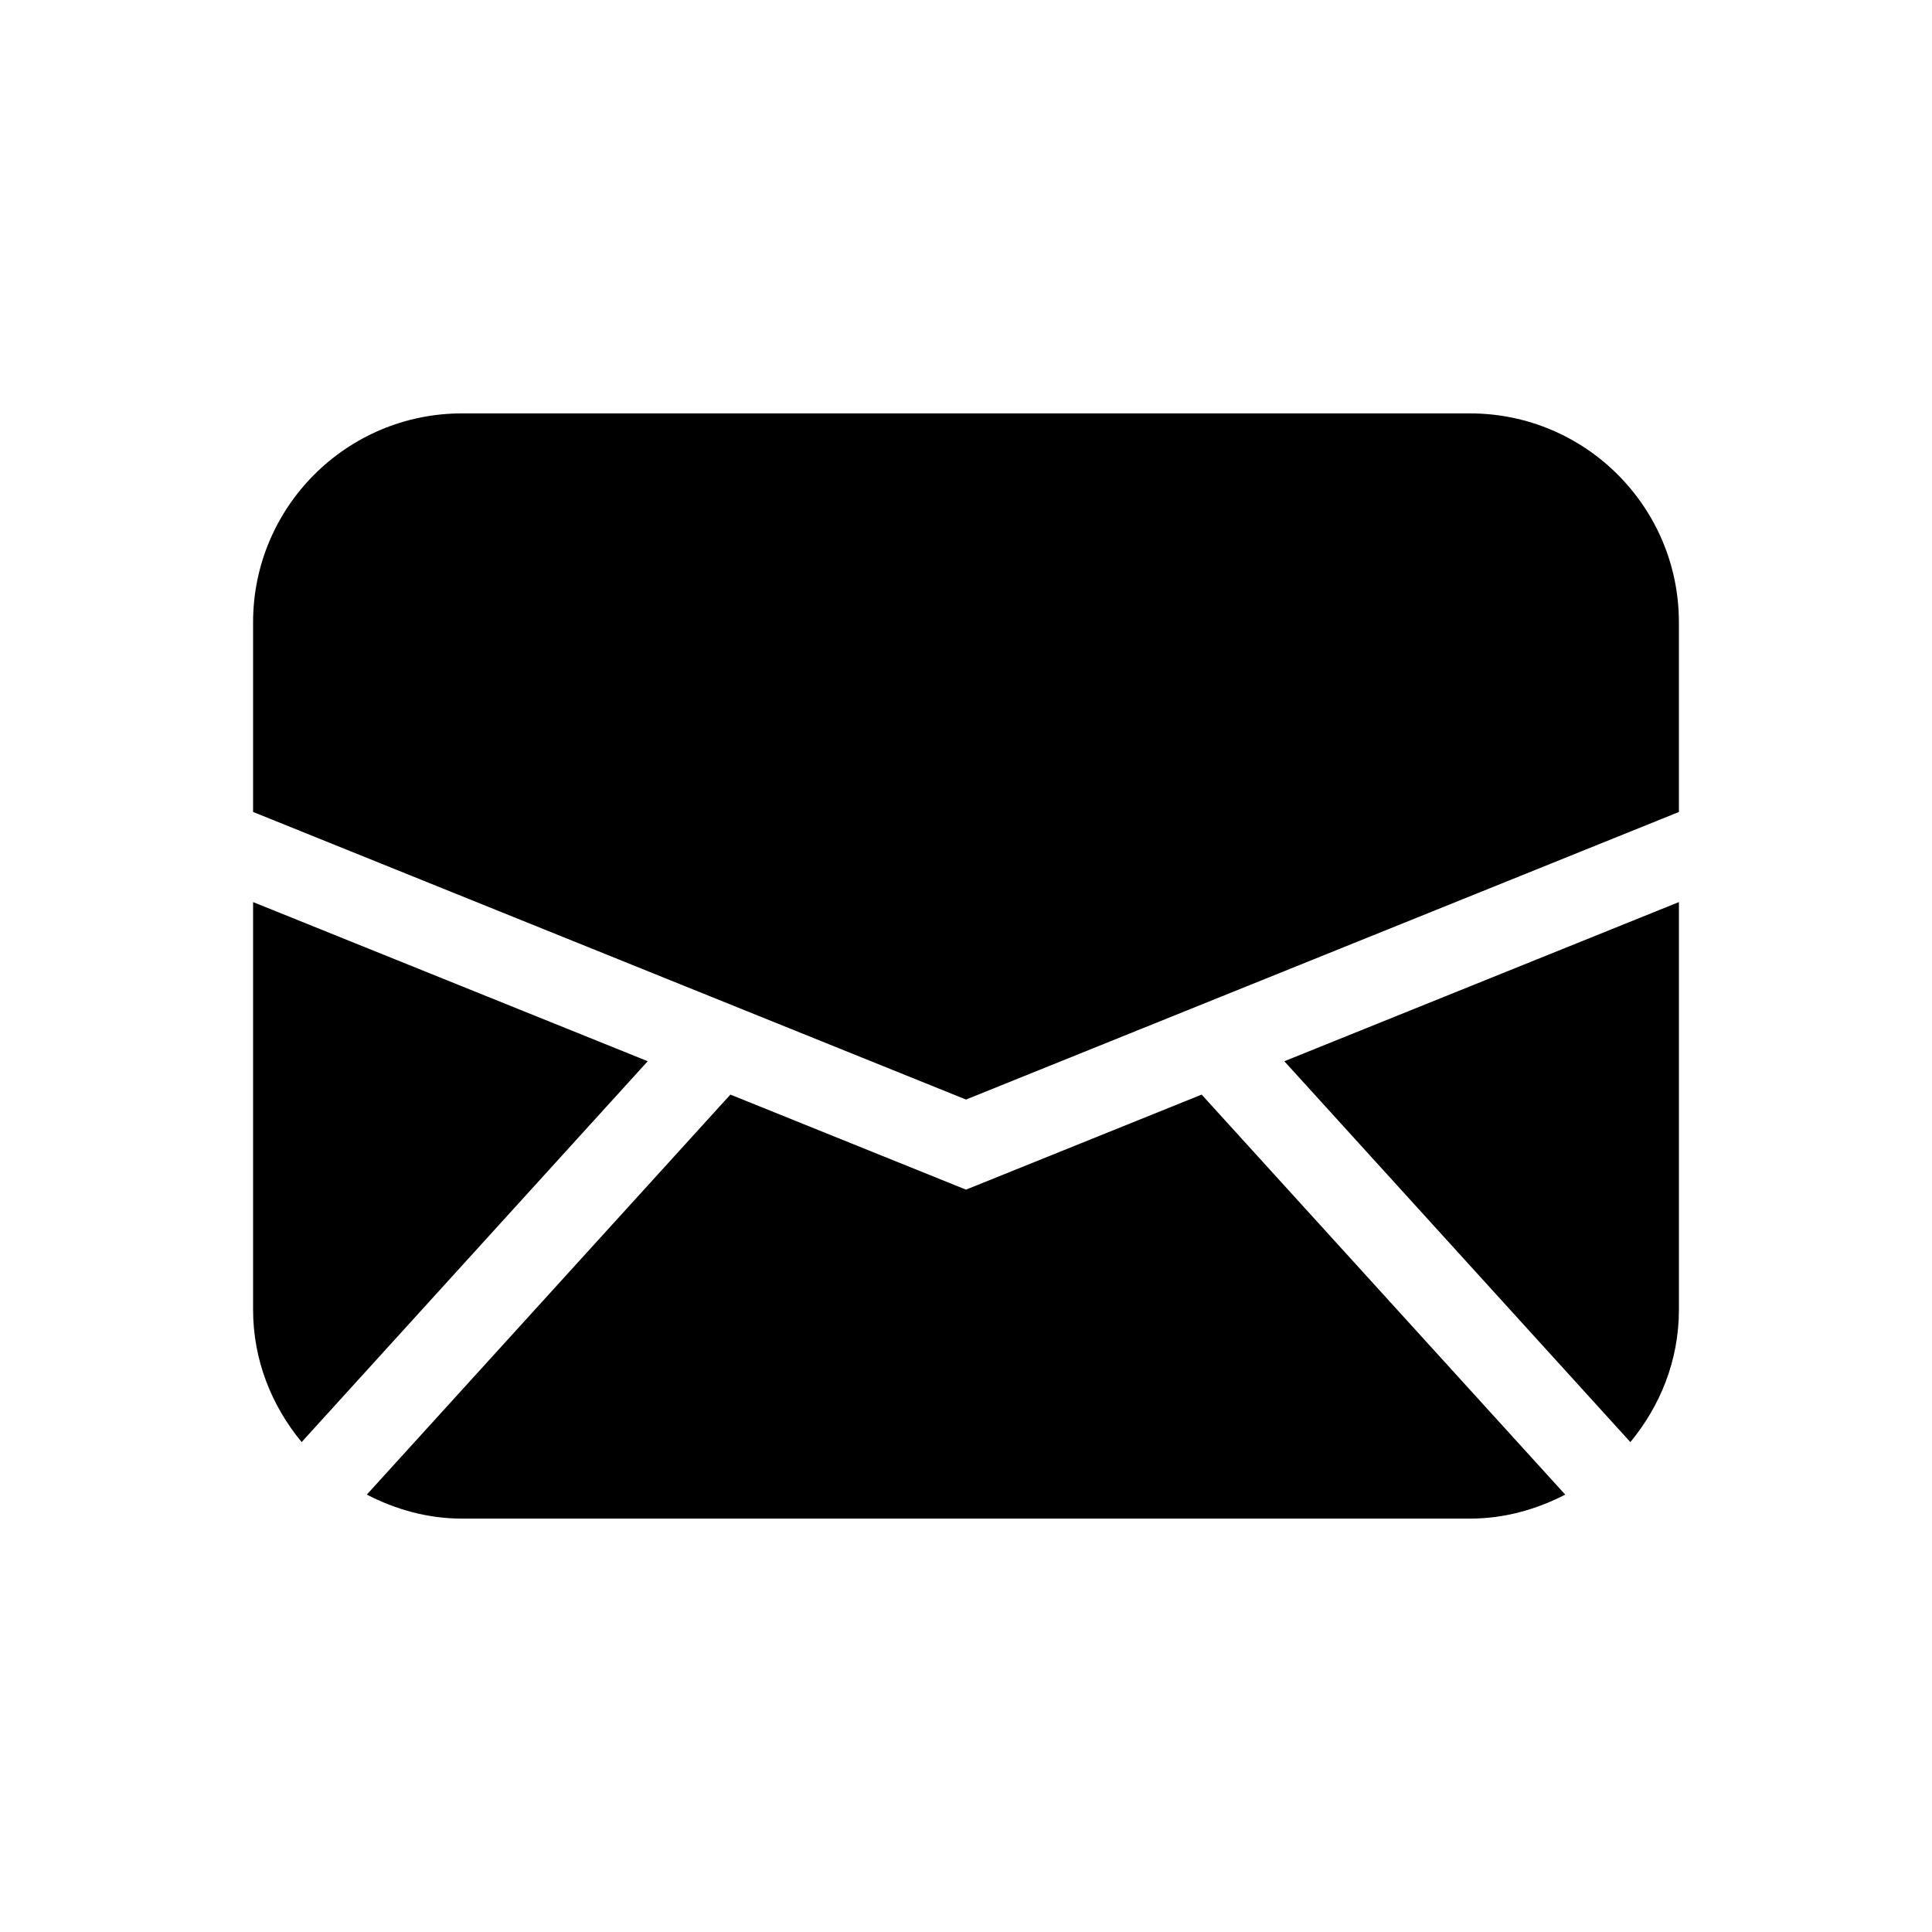 <?xml version="1.0" encoding="UTF-8"?>
<!-- Uploaded to: ICON Repo, www.iconrepo.com, Generator: ICON Repo Mixer Tools -->
<svg fill="#000000" width="800px" height="800px" version="1.1" viewBox="144 144 512 512" xmlns="http://www.w3.org/2000/svg">
 <g>
  <path d="m400 435.39 188.93-76.207-0.004-50.27c0-30.562-24.789-55.359-55.359-55.359h-267.13c-30.582 0-55.367 24.797-55.367 55.359v50.262z"/>
  <path d="m588.93 383.06-104.57 42.18 91.703 100.93c7.918-9.574 12.867-21.684 12.867-35.074z"/>
  <path d="m462.45 434.08-62.449 25.188-62.441-25.191-96.352 106.01c7.598 3.93 16.102 6.359 25.23 6.359h267.13c9.129 0 17.633-2.43 25.23-6.359z"/>
  <path d="m211.07 383.06v108.03c0 13.391 4.957 25.504 12.867 35.074l91.715-100.93z"/>
 </g>
</svg>